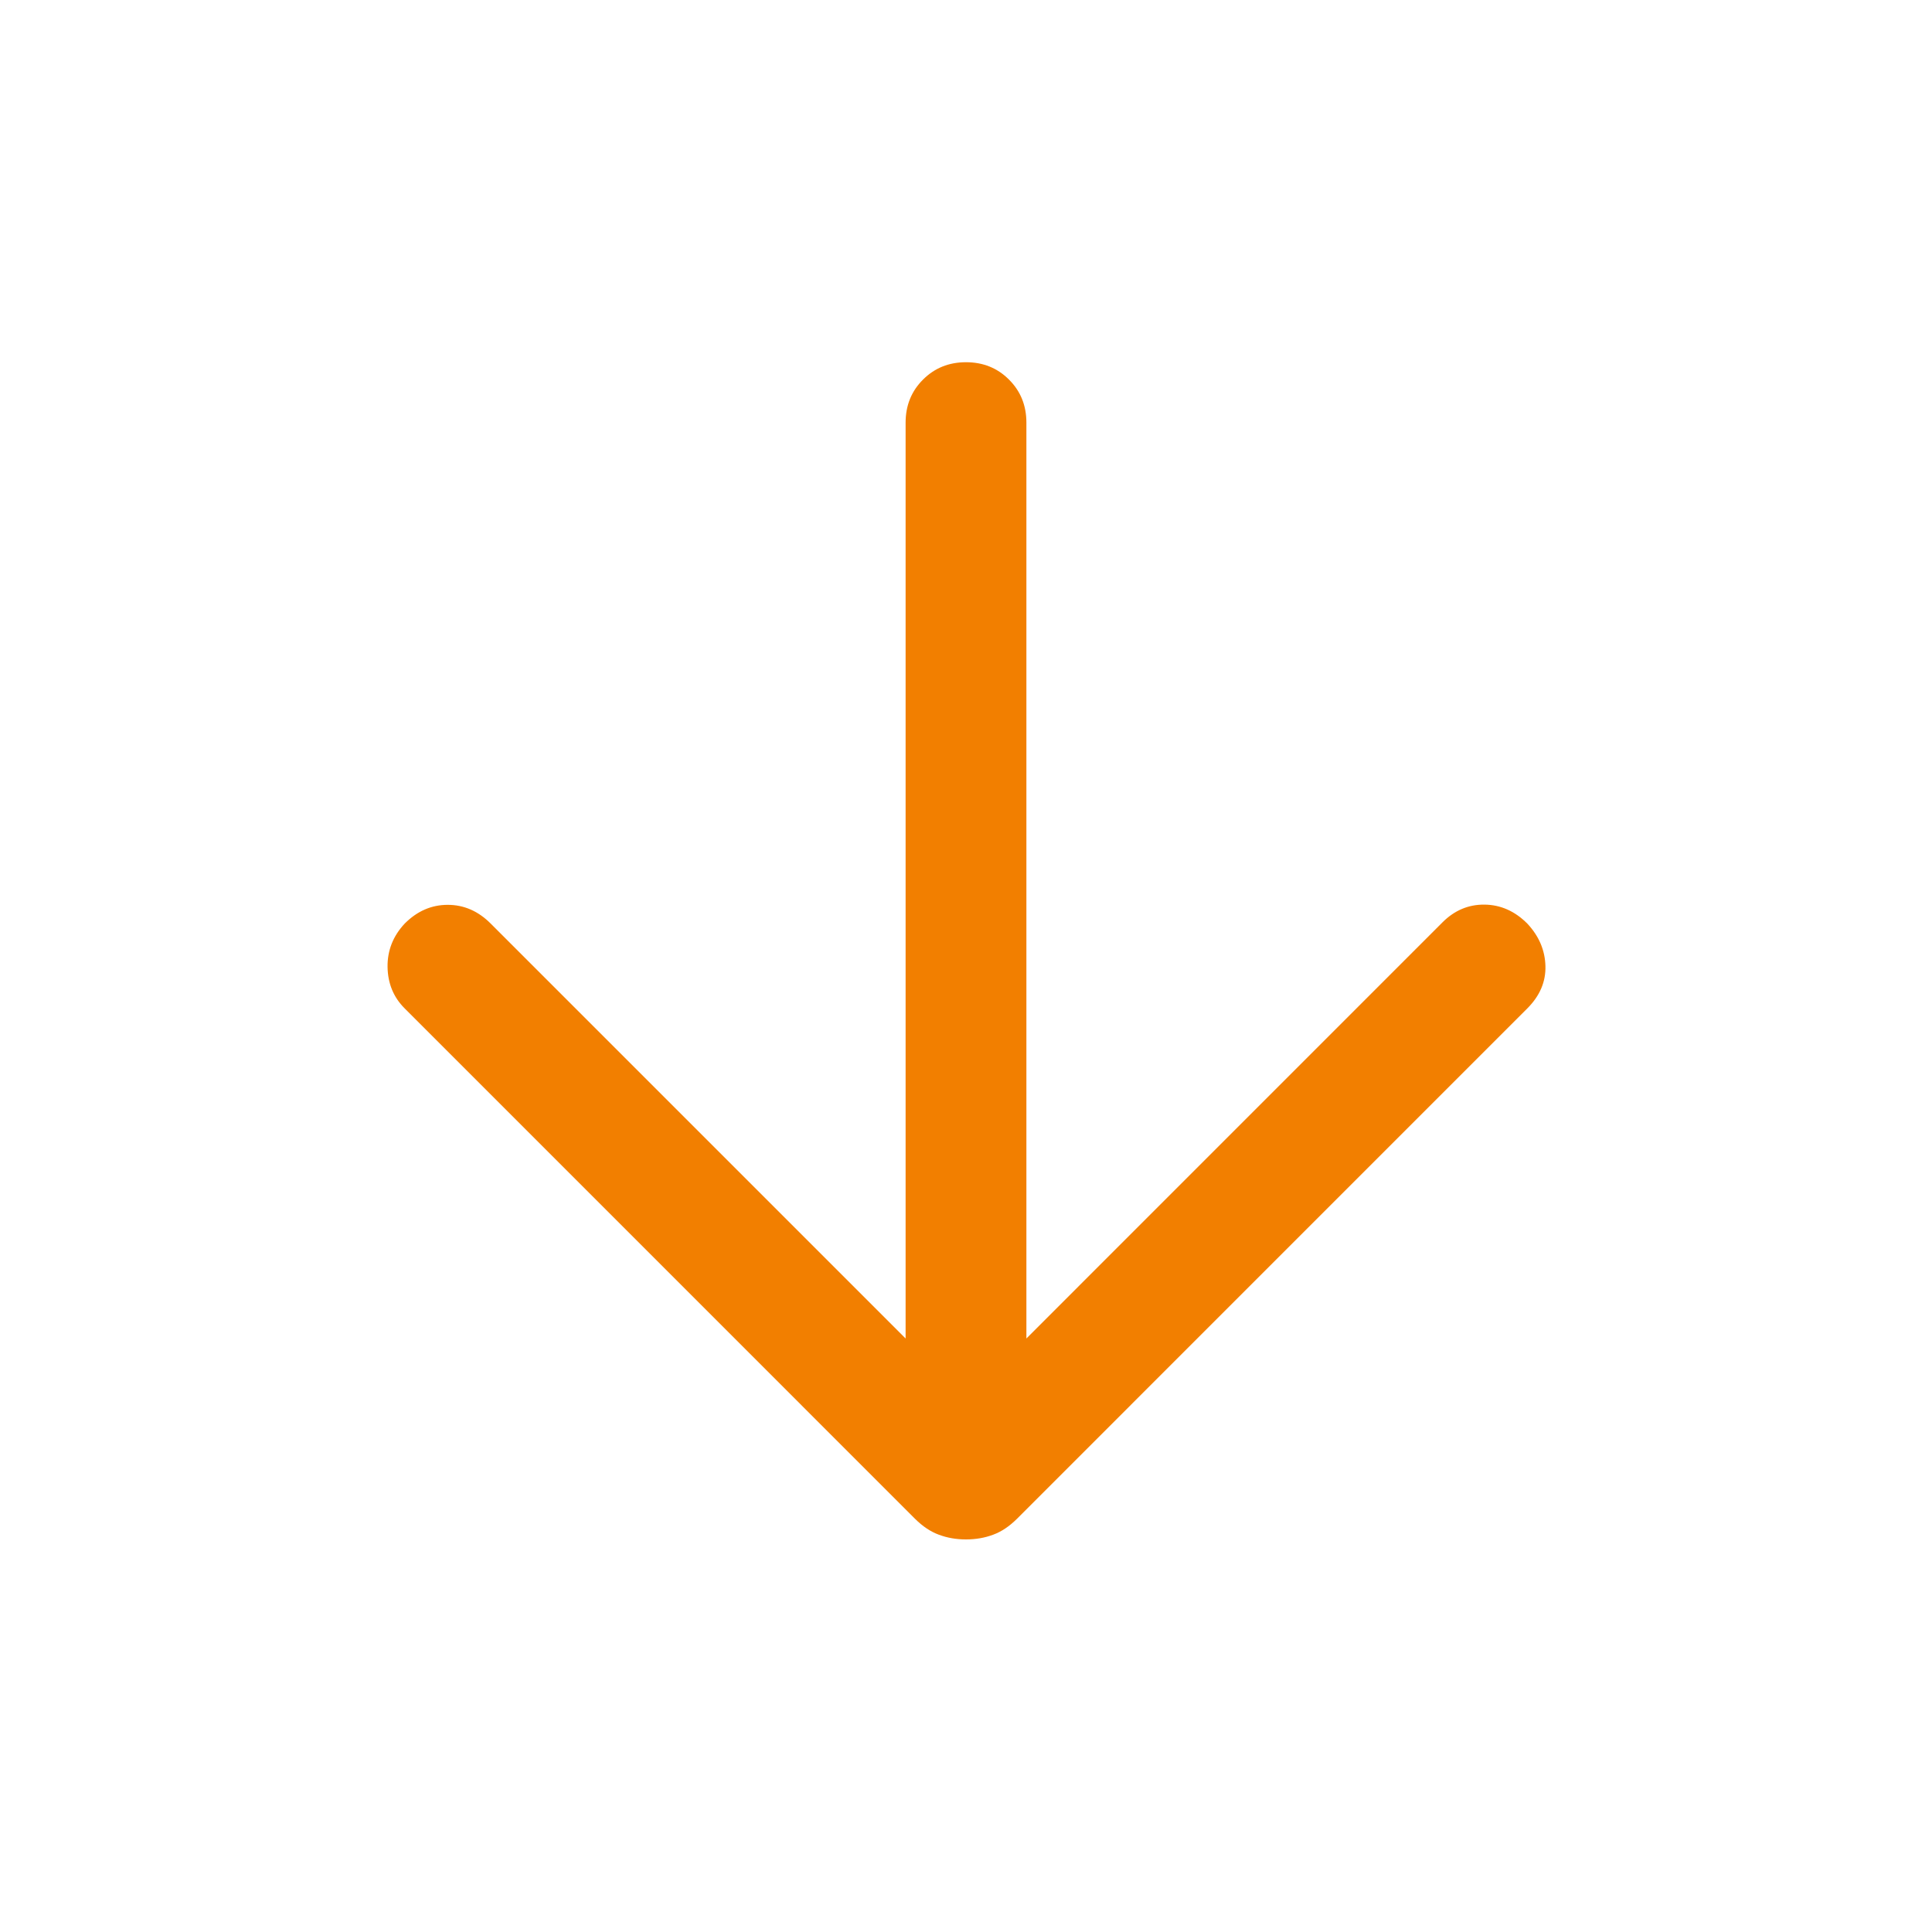 <svg width="35" height="35" viewBox="0 0 35 35" fill="none" xmlns="http://www.w3.org/2000/svg">
<mask id="mask0_772_535" style="mask-type:alpha" maskUnits="userSpaceOnUse" x="0" y="0" width="35" height="35">
<rect width="35" height="35" fill="#D9D9D9"/>
</mask>
<g mask="url(#mask0_772_535)">
<path d="M16.406 24.248V7.656C16.406 7.346 16.511 7.086 16.721 6.877C16.93 6.667 17.19 6.562 17.5 6.562C17.81 6.562 18.07 6.667 18.279 6.877C18.489 7.086 18.594 7.346 18.594 7.656V24.248L26.132 16.709C26.349 16.492 26.603 16.385 26.893 16.388C27.184 16.391 27.443 16.505 27.669 16.732C27.88 16.958 27.989 17.214 27.997 17.5C28.005 17.786 27.895 18.042 27.669 18.268L18.423 27.515C18.286 27.651 18.142 27.748 17.991 27.803C17.839 27.86 17.676 27.888 17.5 27.888C17.324 27.888 17.161 27.86 17.009 27.803C16.858 27.748 16.714 27.651 16.577 27.515L7.331 18.268C7.129 18.067 7.026 17.817 7.021 17.518C7.017 17.22 7.12 16.958 7.331 16.732C7.557 16.505 7.817 16.392 8.111 16.392C8.404 16.392 8.664 16.505 8.89 16.732L16.406 24.248Z" fill="#F27F00"/>
</g>
</svg>

